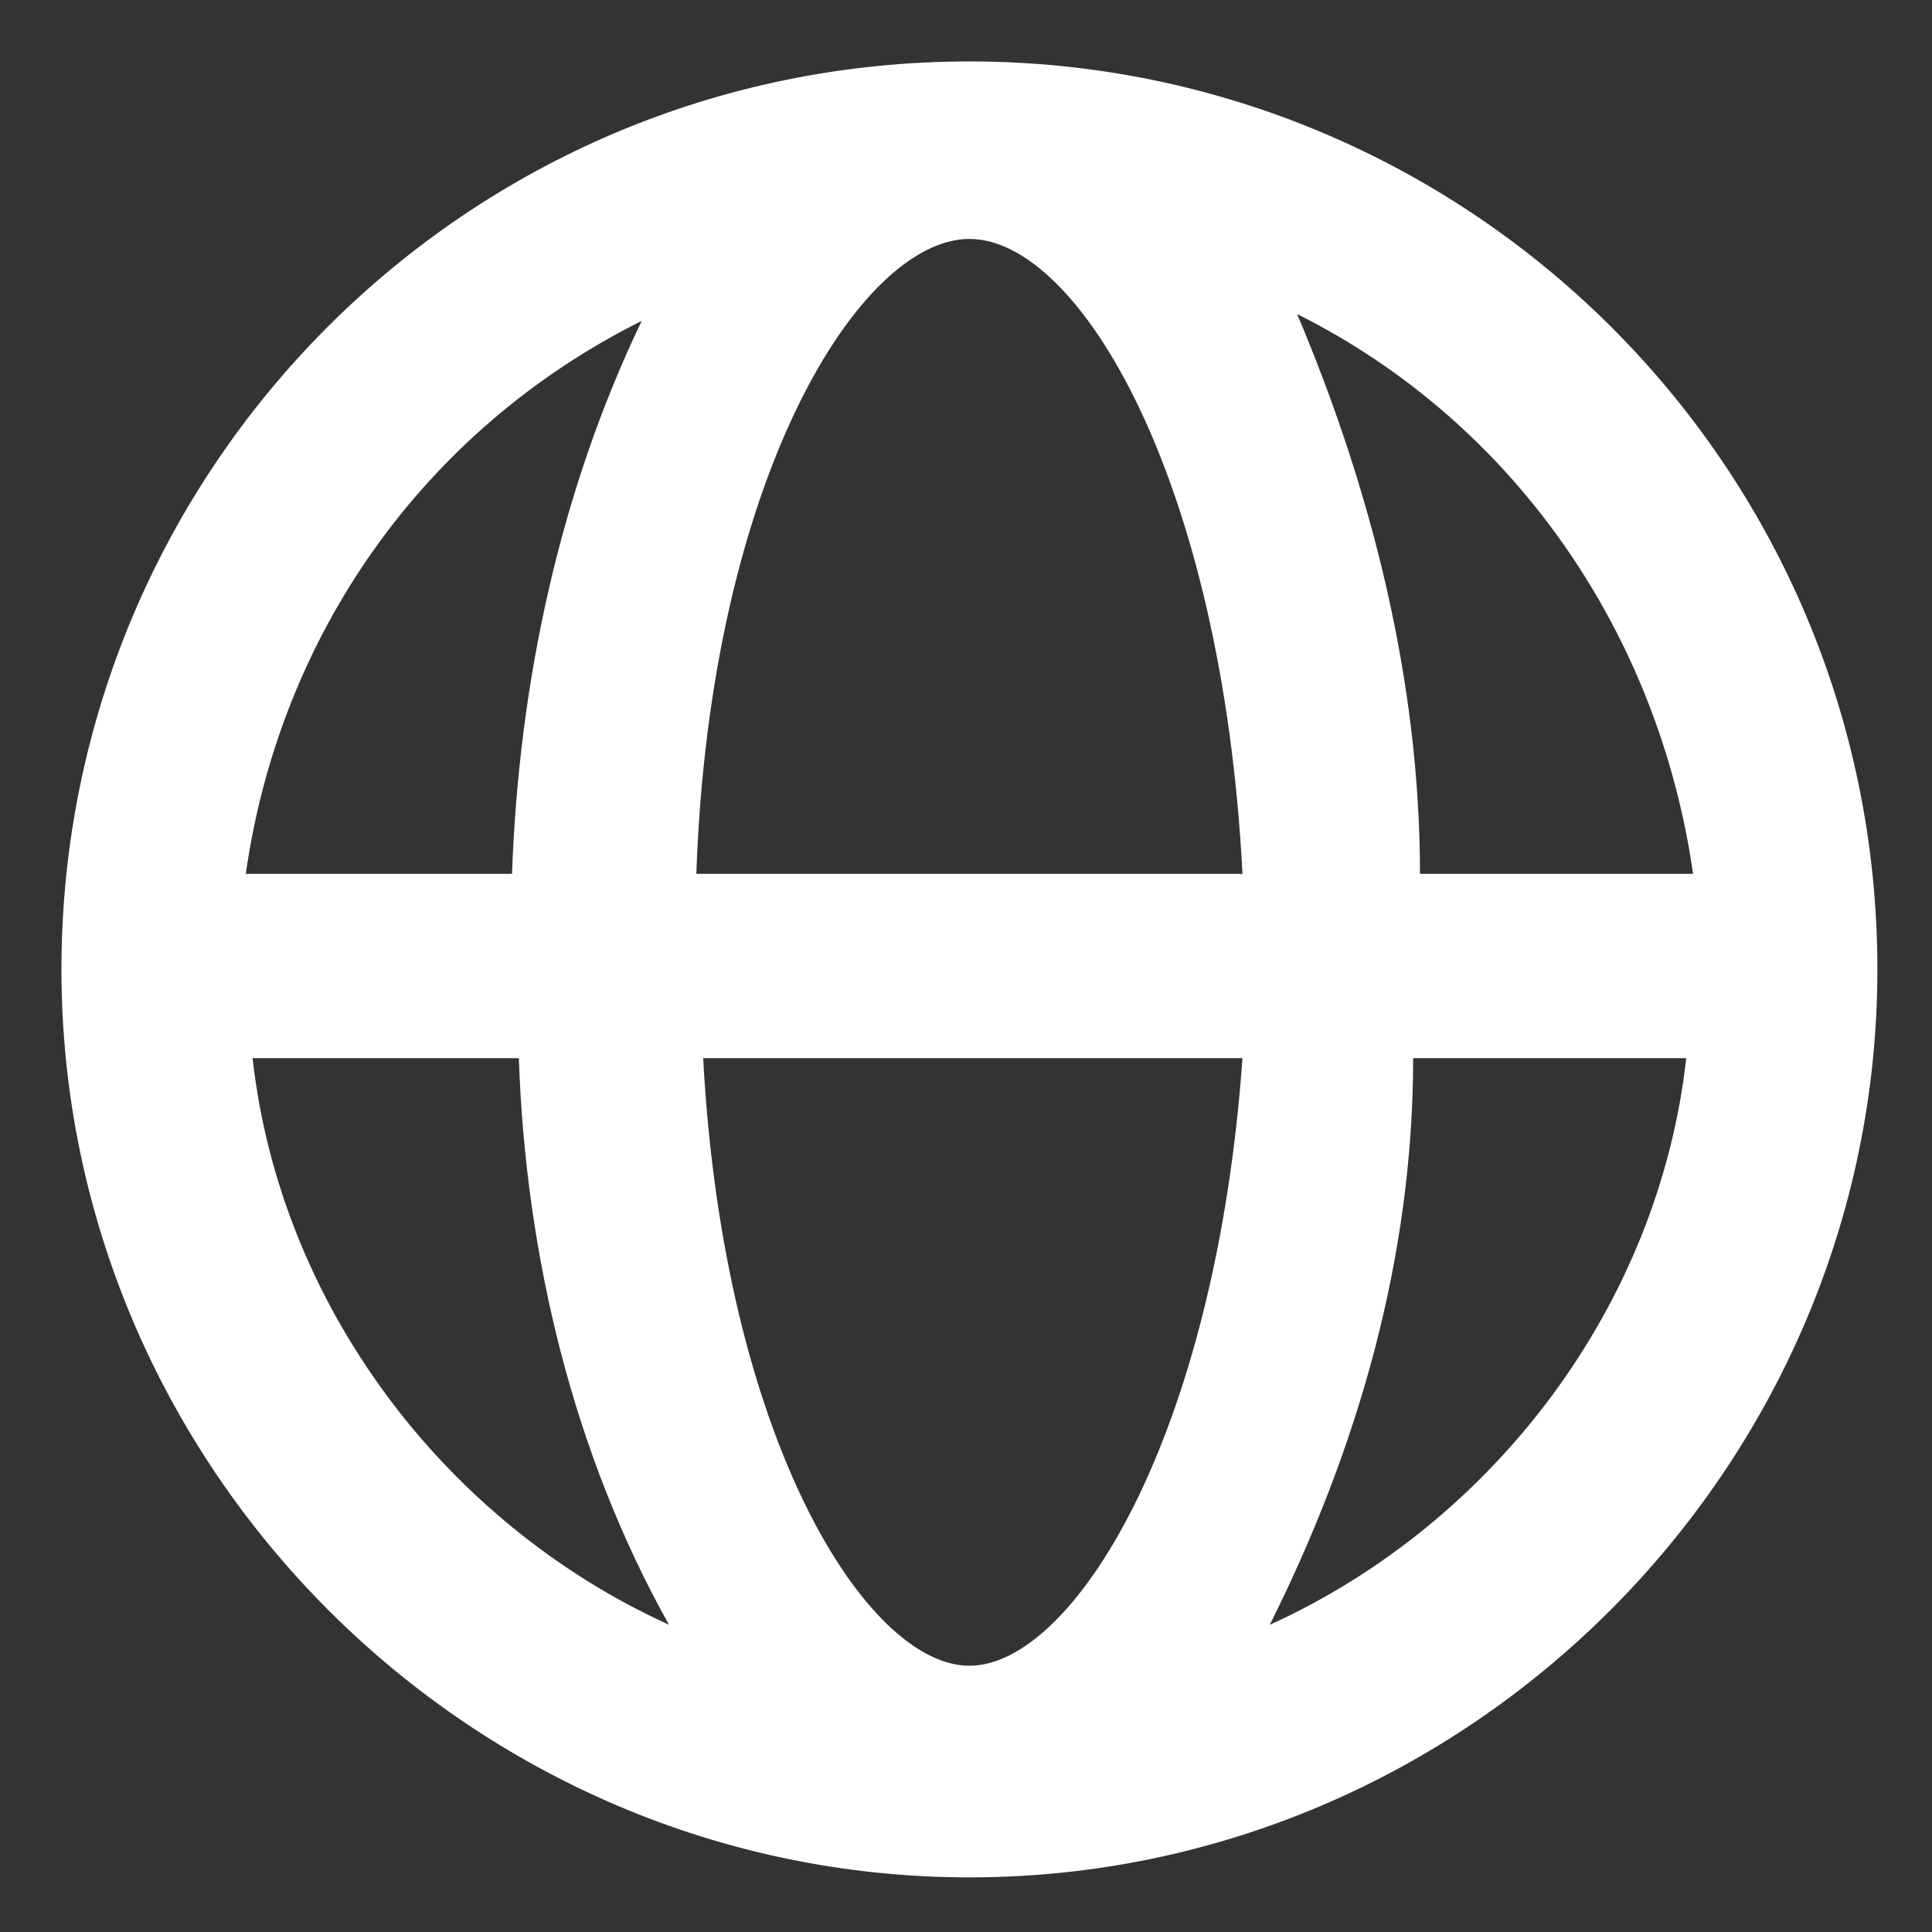 <?xml version="1.0" encoding="utf-8"?>
<!-- Generator: Adobe Illustrator 23.0.1, SVG Export Plug-In . SVG Version: 6.00 Build 0)  -->
<svg version="1.1" id="Layer_1" xmlns="http://www.w3.org/2000/svg" xmlns:xlink="http://www.w3.org/1999/xlink" x="0px" y="0px"
	 viewBox="0 0 28.3 28.3" style="enable-background:new 0 0 28.3 28.3;" xml:space="preserve">
<rect x="0" y="0" width="28.3" height="28.3" fill="#333333" stroke="none"/>
<style type="text/css">
	.st0{fill:#FFFFFF;}
</style>
<path id="Path_144" class="st0" d="M14.2,0.9c-7.4,0-13.3,6-13.3,13.3s6,13.3,13.3,13.3s13.3-6,13.3-13.3l0,0
	C27.5,6.8,21.5,0.9,14.2,0.9z M20.8,12.8c0-2.8-0.7-5.6-1.8-8.2c3.2,1.6,5.3,4.7,5.8,8.2H20.8z M9.4,4.7C8.2,7.2,7.6,10,7.5,12.8
	H3.6C4.1,9.3,6.2,6.3,9.4,4.7L9.4,4.7z M7.6,15.5c0.1,2.9,0.8,5.8,2.2,8.3c-3.3-1.5-5.7-4.7-6.1-8.3H7.6z M14.2,24.4
	c-1.5,0-3.6-3.3-3.9-8.9h7.9C17.8,21.1,15.7,24.4,14.2,24.4L14.2,24.4z M10.2,12.8c0.2-5.8,2.4-9.3,4-9.3s3.7,3.5,4,9.3H10.2z
	 M18.6,23.8c1.3-2.6,2.1-5.4,2.1-8.3h4C24.3,19.1,21.9,22.3,18.6,23.8z"/>
</svg>
